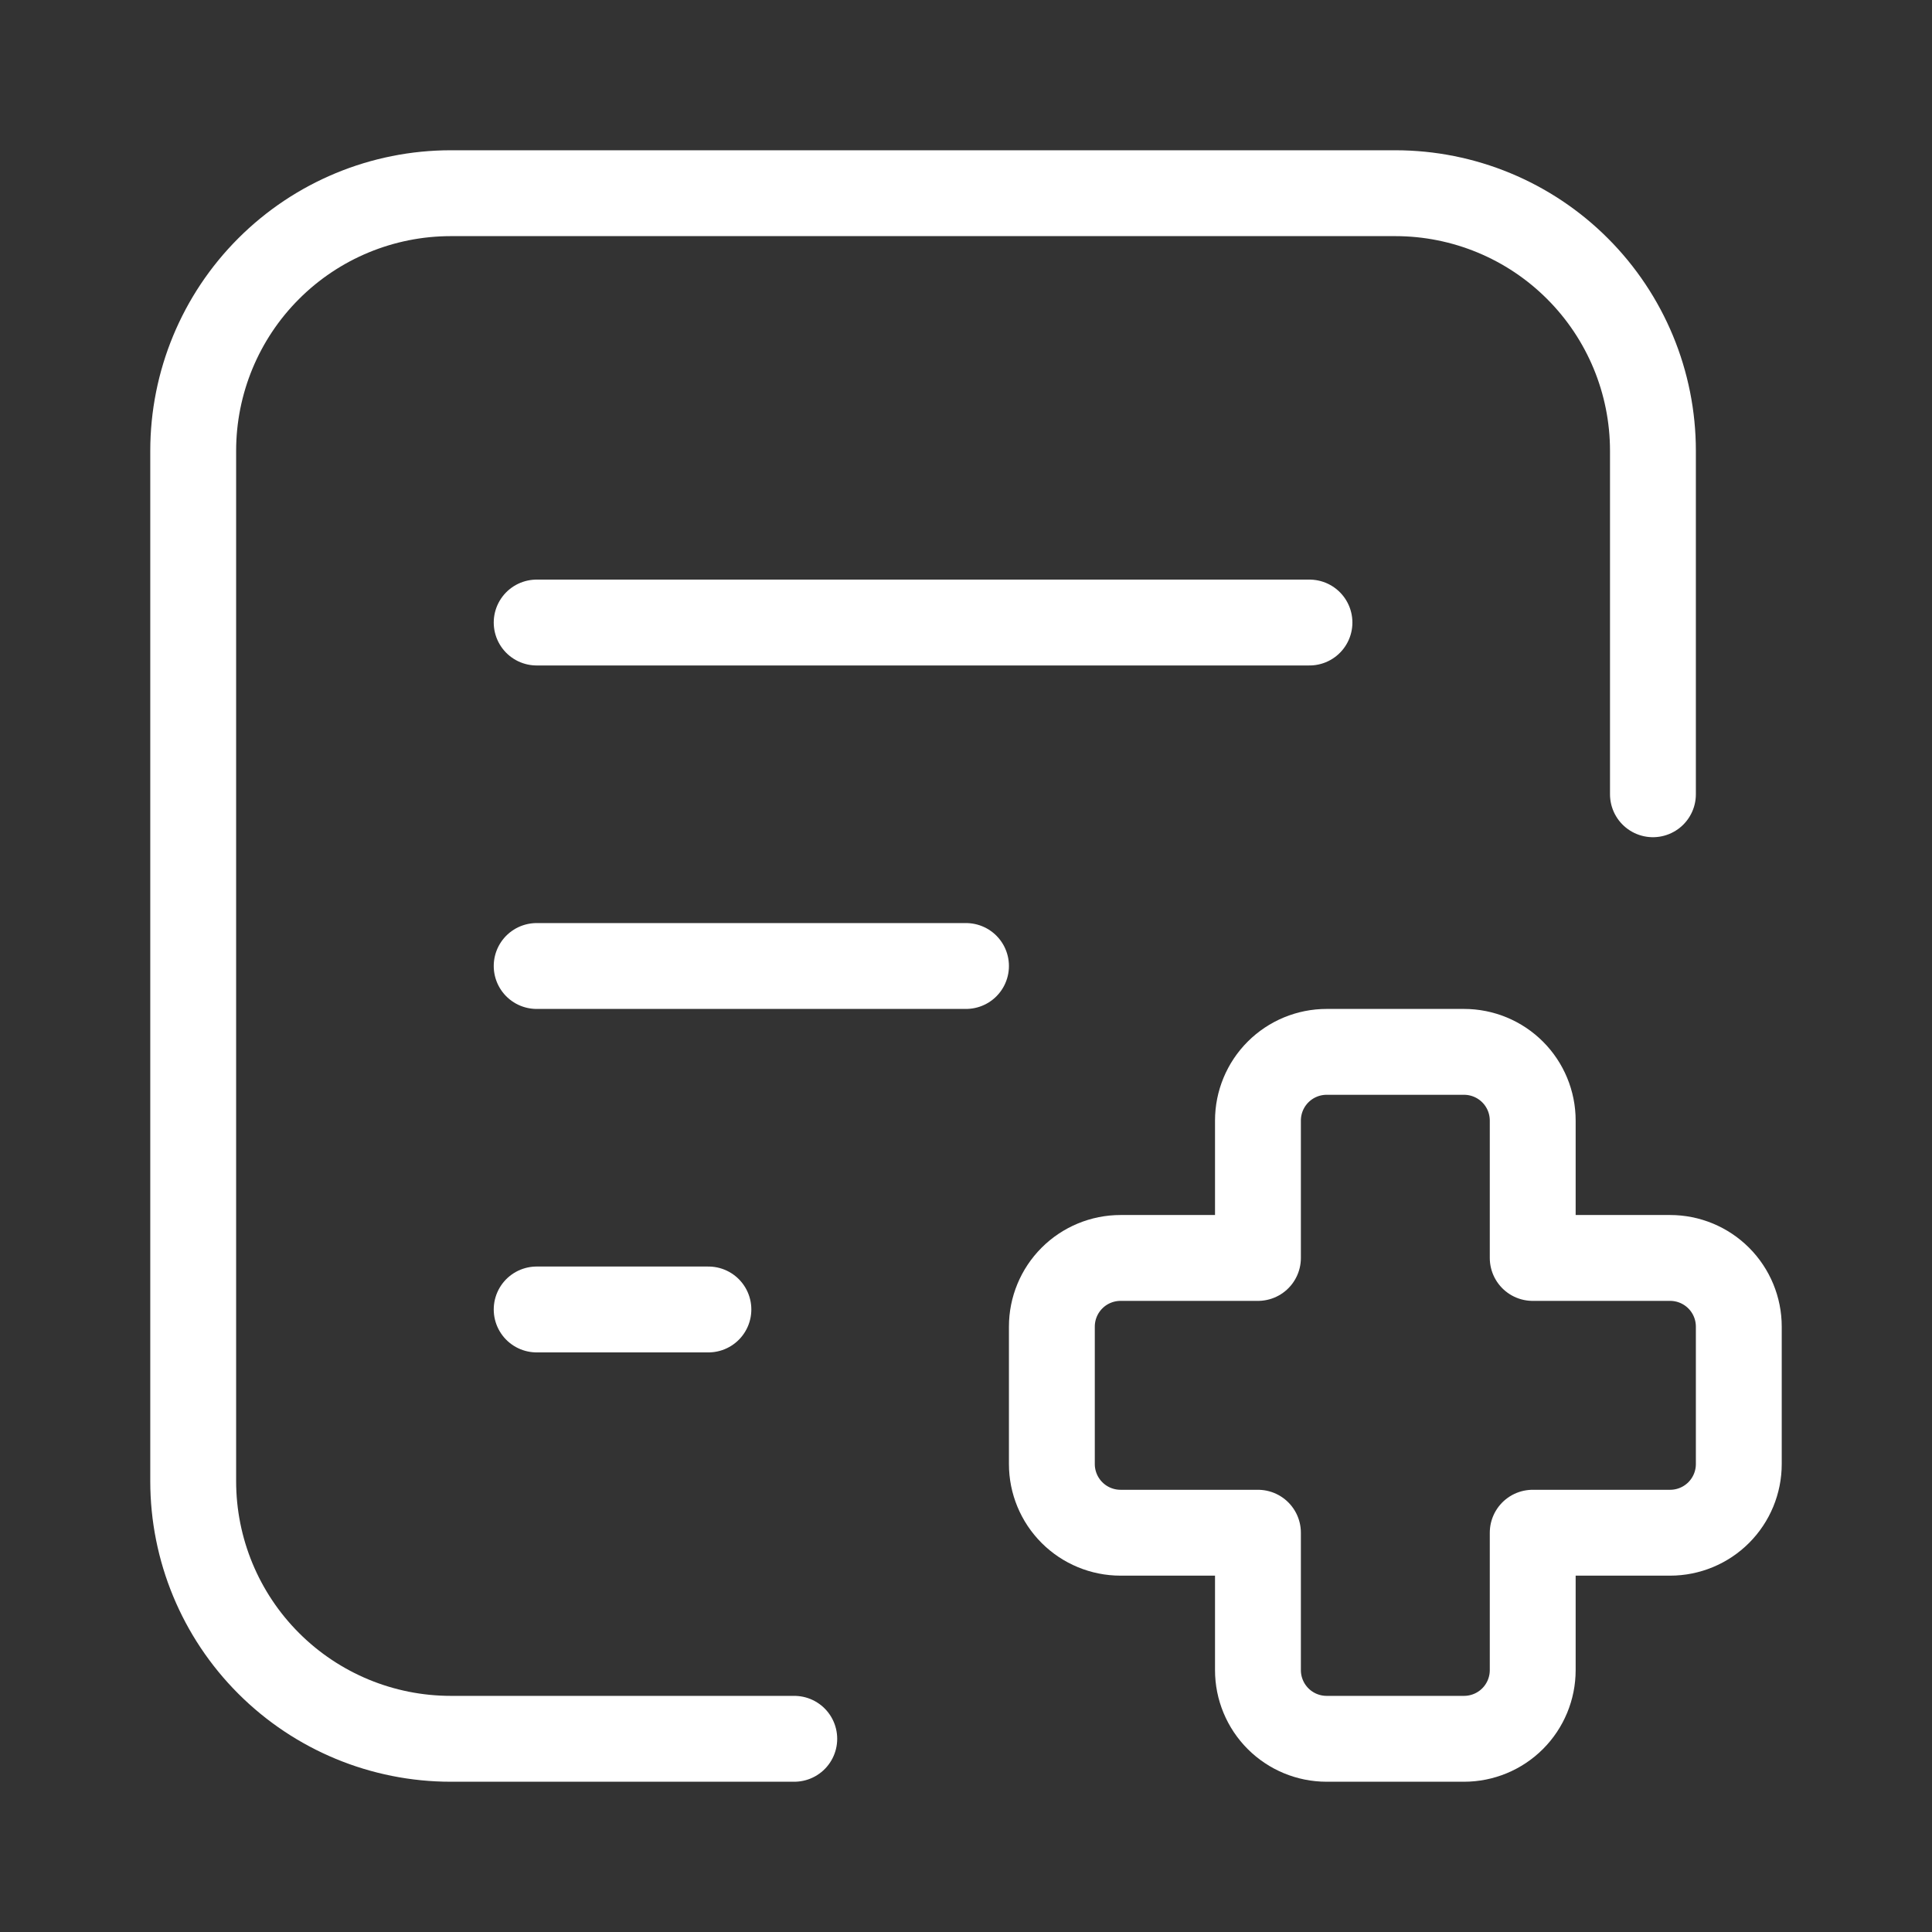 <svg width="90" height="90" viewBox="0 0 90 90" fill="none" xmlns="http://www.w3.org/2000/svg">
<rect x="0" y="0" width="90" height="90" fill="#333333" stroke="none"/>
<path fill-rule="evenodd" clip-rule="evenodd" d="M81 61.8C81 60.951 80.663 60.137 80.063 59.537C79.463 58.937 78.649 58.6 77.8 58.6H71.4V52.2C71.4 51.351 71.063 50.537 70.463 49.937C69.863 49.337 69.049 49 68.2 49H61.8C60.951 49 60.137 49.337 59.537 49.937C58.937 50.537 58.6 51.351 58.6 52.2V58.6H52.2C51.351 58.6 50.537 58.937 49.937 59.537C49.337 60.137 49 60.951 49 61.8V68.2C49 69.049 49.337 69.863 49.937 70.463C50.537 71.063 51.351 71.4 52.2 71.4H58.6V77.8C58.6 78.649 58.937 79.463 59.537 80.063C60.137 80.663 60.951 81 61.8 81H68.2C69.049 81 69.863 80.663 70.463 80.063C71.063 79.463 71.4 78.649 71.4 77.8V71.4H77.8C78.649 71.4 79.463 71.063 80.063 70.463C80.663 69.863 81 69.049 81 68.2V61.8Z" stroke="white" stroke-width="4" stroke-linecap="round" stroke-linejoin="round"/>
<path d="M25 29H61" stroke="white" stroke-width="4" stroke-linecap="round" stroke-linejoin="round"/>
<path d="M25 45H45" stroke="white" stroke-width="4" stroke-linecap="round" stroke-linejoin="round"/>
<path d="M25 61H33" stroke="white" stroke-width="4" stroke-linecap="round" stroke-linejoin="round"/>
<path d="M77 37V21C77 17.817 75.736 14.765 73.485 12.515C71.235 10.264 68.183 9 65 9H21C17.817 9 14.765 10.264 12.515 12.515C10.264 14.765 9 17.817 9 21V69C9 72.183 10.264 75.235 12.515 77.485C14.765 79.736 17.817 81 21 81H37" stroke="white" stroke-width="4" stroke-linecap="round" stroke-linejoin="round"/>
</svg>
